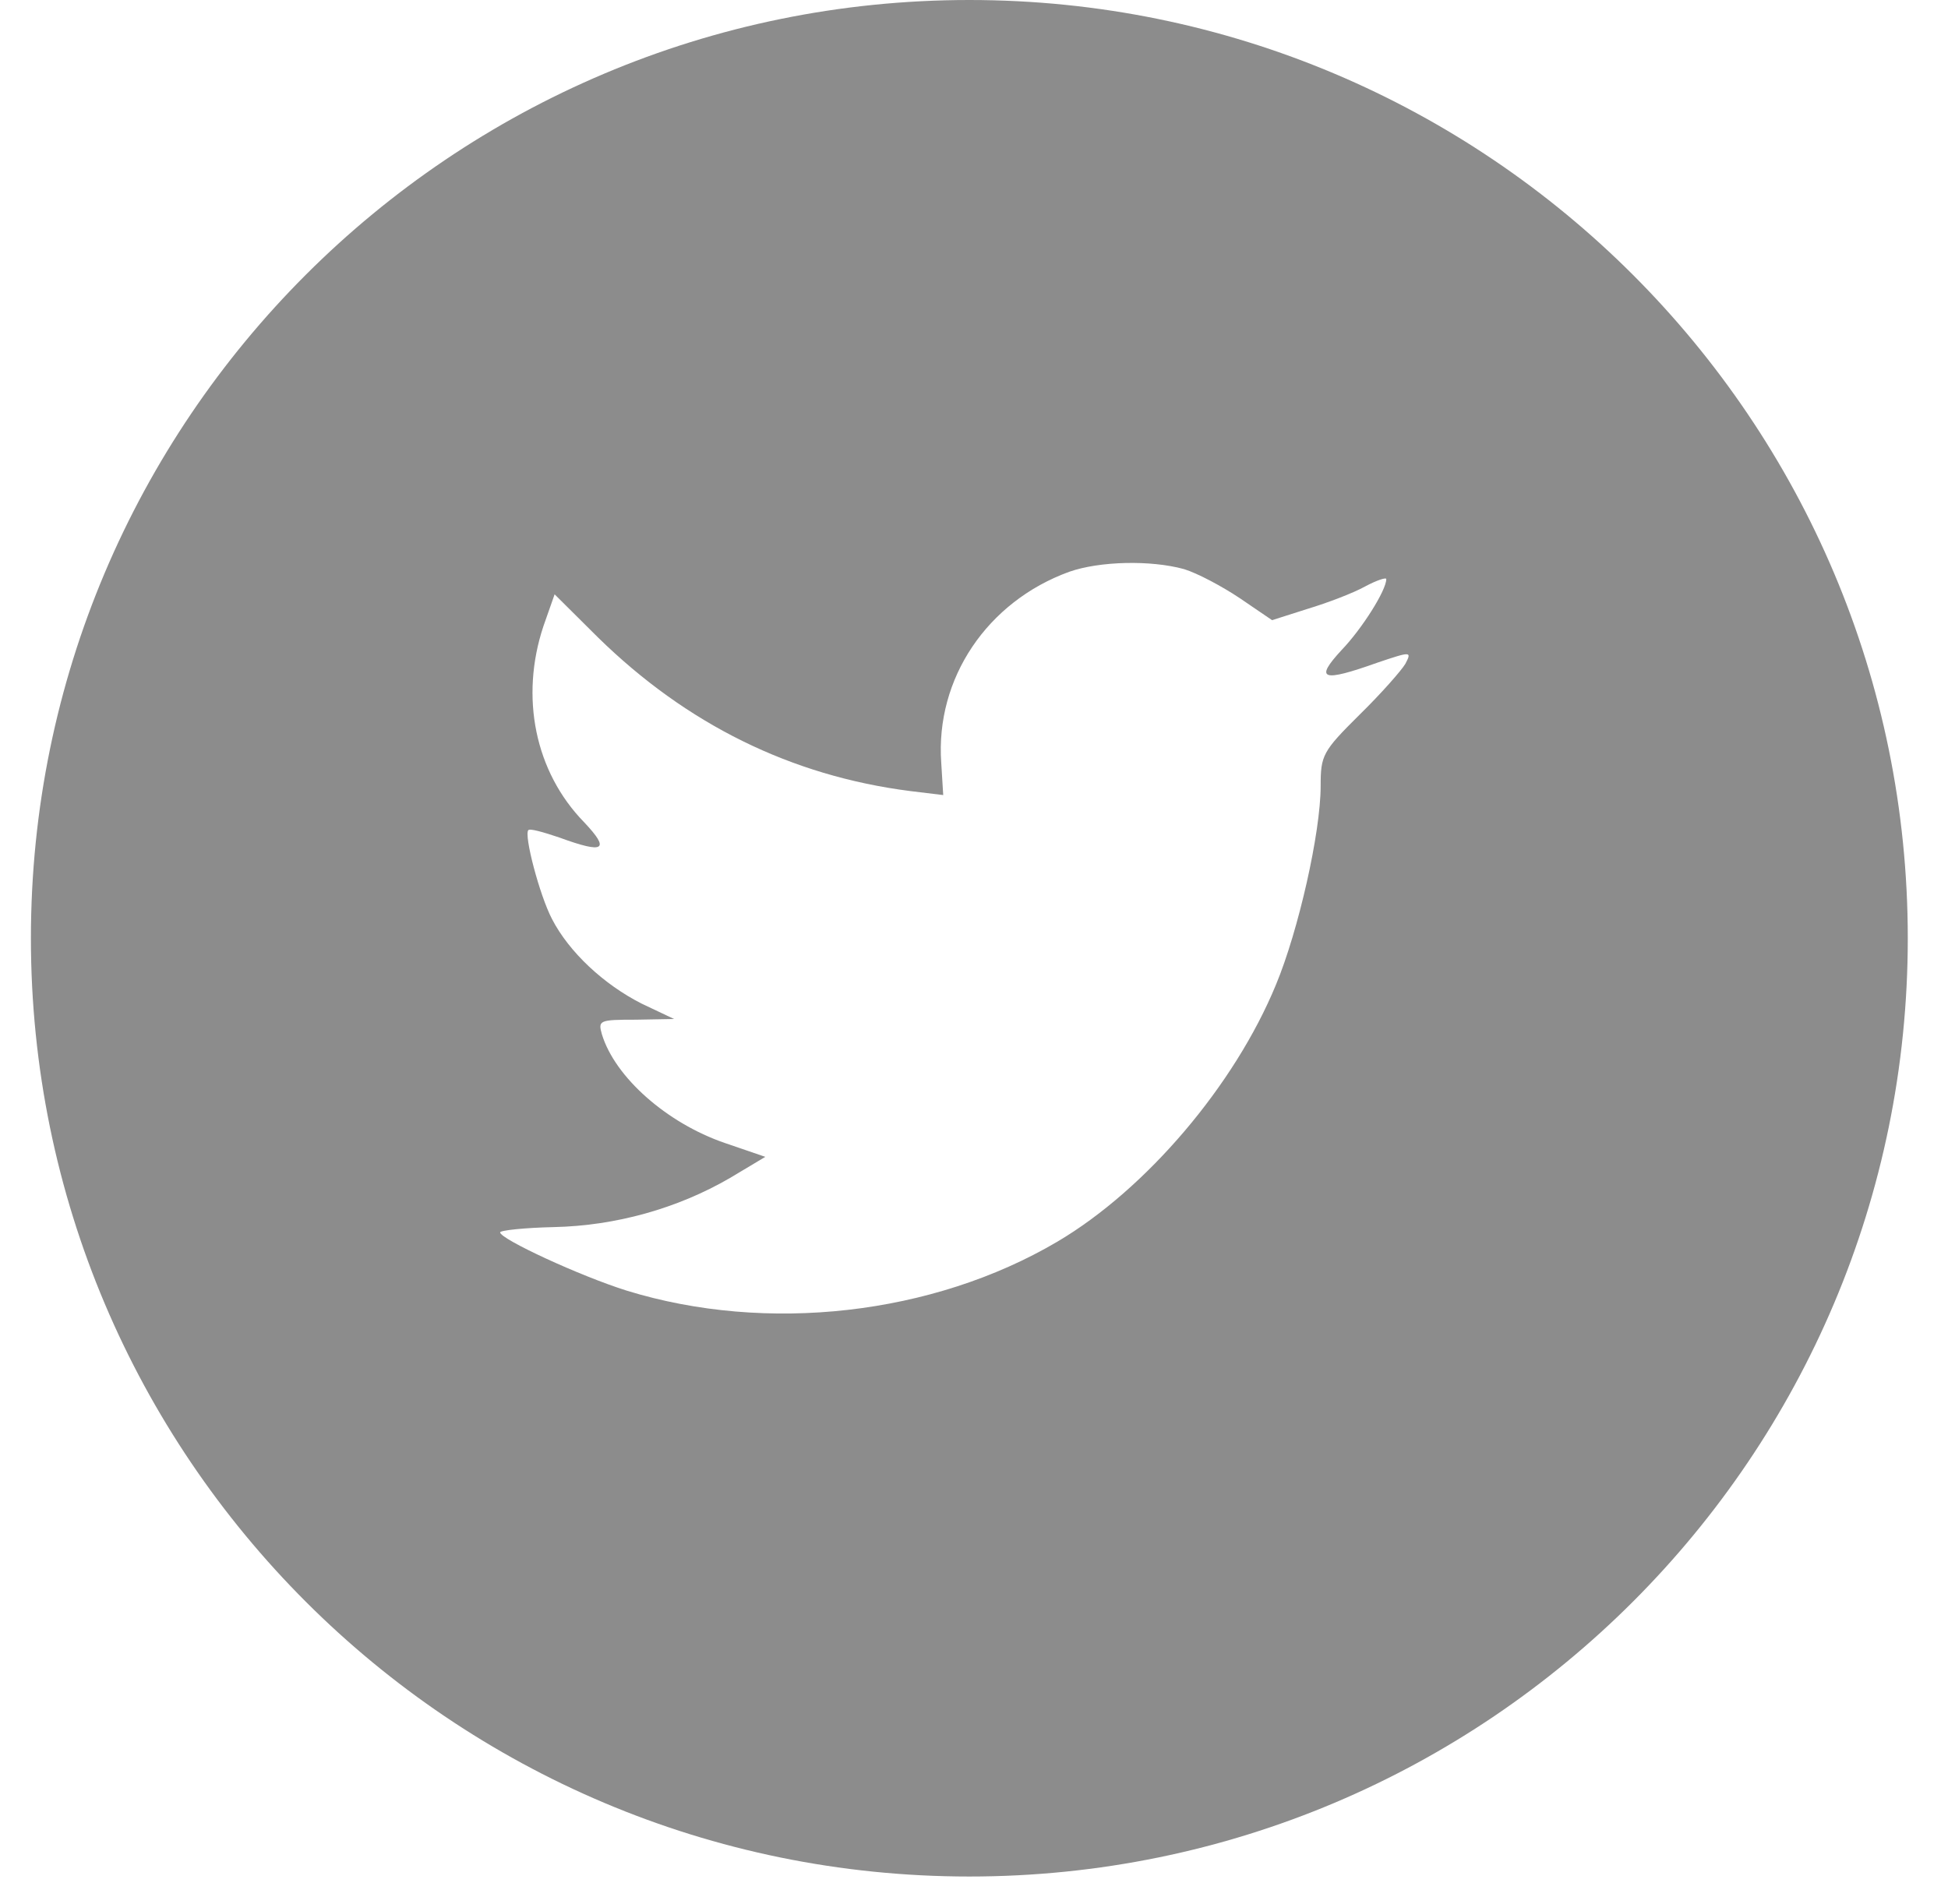 <svg width="45" height="44" viewBox="0 0 45 44" fill="none" xmlns="http://www.w3.org/2000/svg">
<path opacity="0.8" fill-rule="evenodd" clip-rule="evenodd" d="M22.393 0C10.42 0 0.714 9.706 0.714 21.678C0.714 33.651 10.42 43.357 22.393 43.357C34.365 43.357 44.071 33.651 44.071 21.678C44.071 9.706 34.365 0 22.393 0ZM21.789 18.37L21.743 17.62C21.607 15.676 22.805 13.9 24.7 13.211C25.398 12.966 26.58 12.936 27.354 13.15C27.657 13.242 28.233 13.548 28.643 13.823L29.386 14.329L30.205 14.068C30.66 13.931 31.266 13.701 31.539 13.548C31.797 13.41 32.024 13.334 32.024 13.38C32.024 13.64 31.463 14.528 30.993 15.018C30.356 15.707 30.538 15.768 31.827 15.308C32.6 15.048 32.616 15.048 32.464 15.339C32.373 15.492 31.903 16.028 31.402 16.518C30.553 17.36 30.508 17.452 30.508 18.156C30.508 19.243 29.992 21.509 29.477 22.748C28.521 25.075 26.474 27.479 24.427 28.688C21.546 30.387 17.71 30.816 14.48 29.821C13.403 29.484 11.553 28.627 11.553 28.474C11.553 28.428 12.114 28.367 12.797 28.352C14.222 28.321 15.647 27.923 16.86 27.219L17.679 26.729L16.739 26.407C15.405 25.948 14.207 24.892 13.904 23.897C13.813 23.575 13.843 23.56 14.692 23.56L15.572 23.544L14.829 23.192C13.949 22.748 13.145 21.998 12.751 21.233C12.463 20.682 12.099 19.289 12.205 19.181C12.236 19.136 12.554 19.227 12.918 19.35C13.964 19.733 14.101 19.641 13.494 18.998C12.357 17.834 12.008 16.105 12.554 14.466L12.812 13.732L13.813 14.727C15.86 16.732 18.271 17.926 21.03 18.278L21.789 18.37Z" fill="#6F6F6F"/>
</svg>
